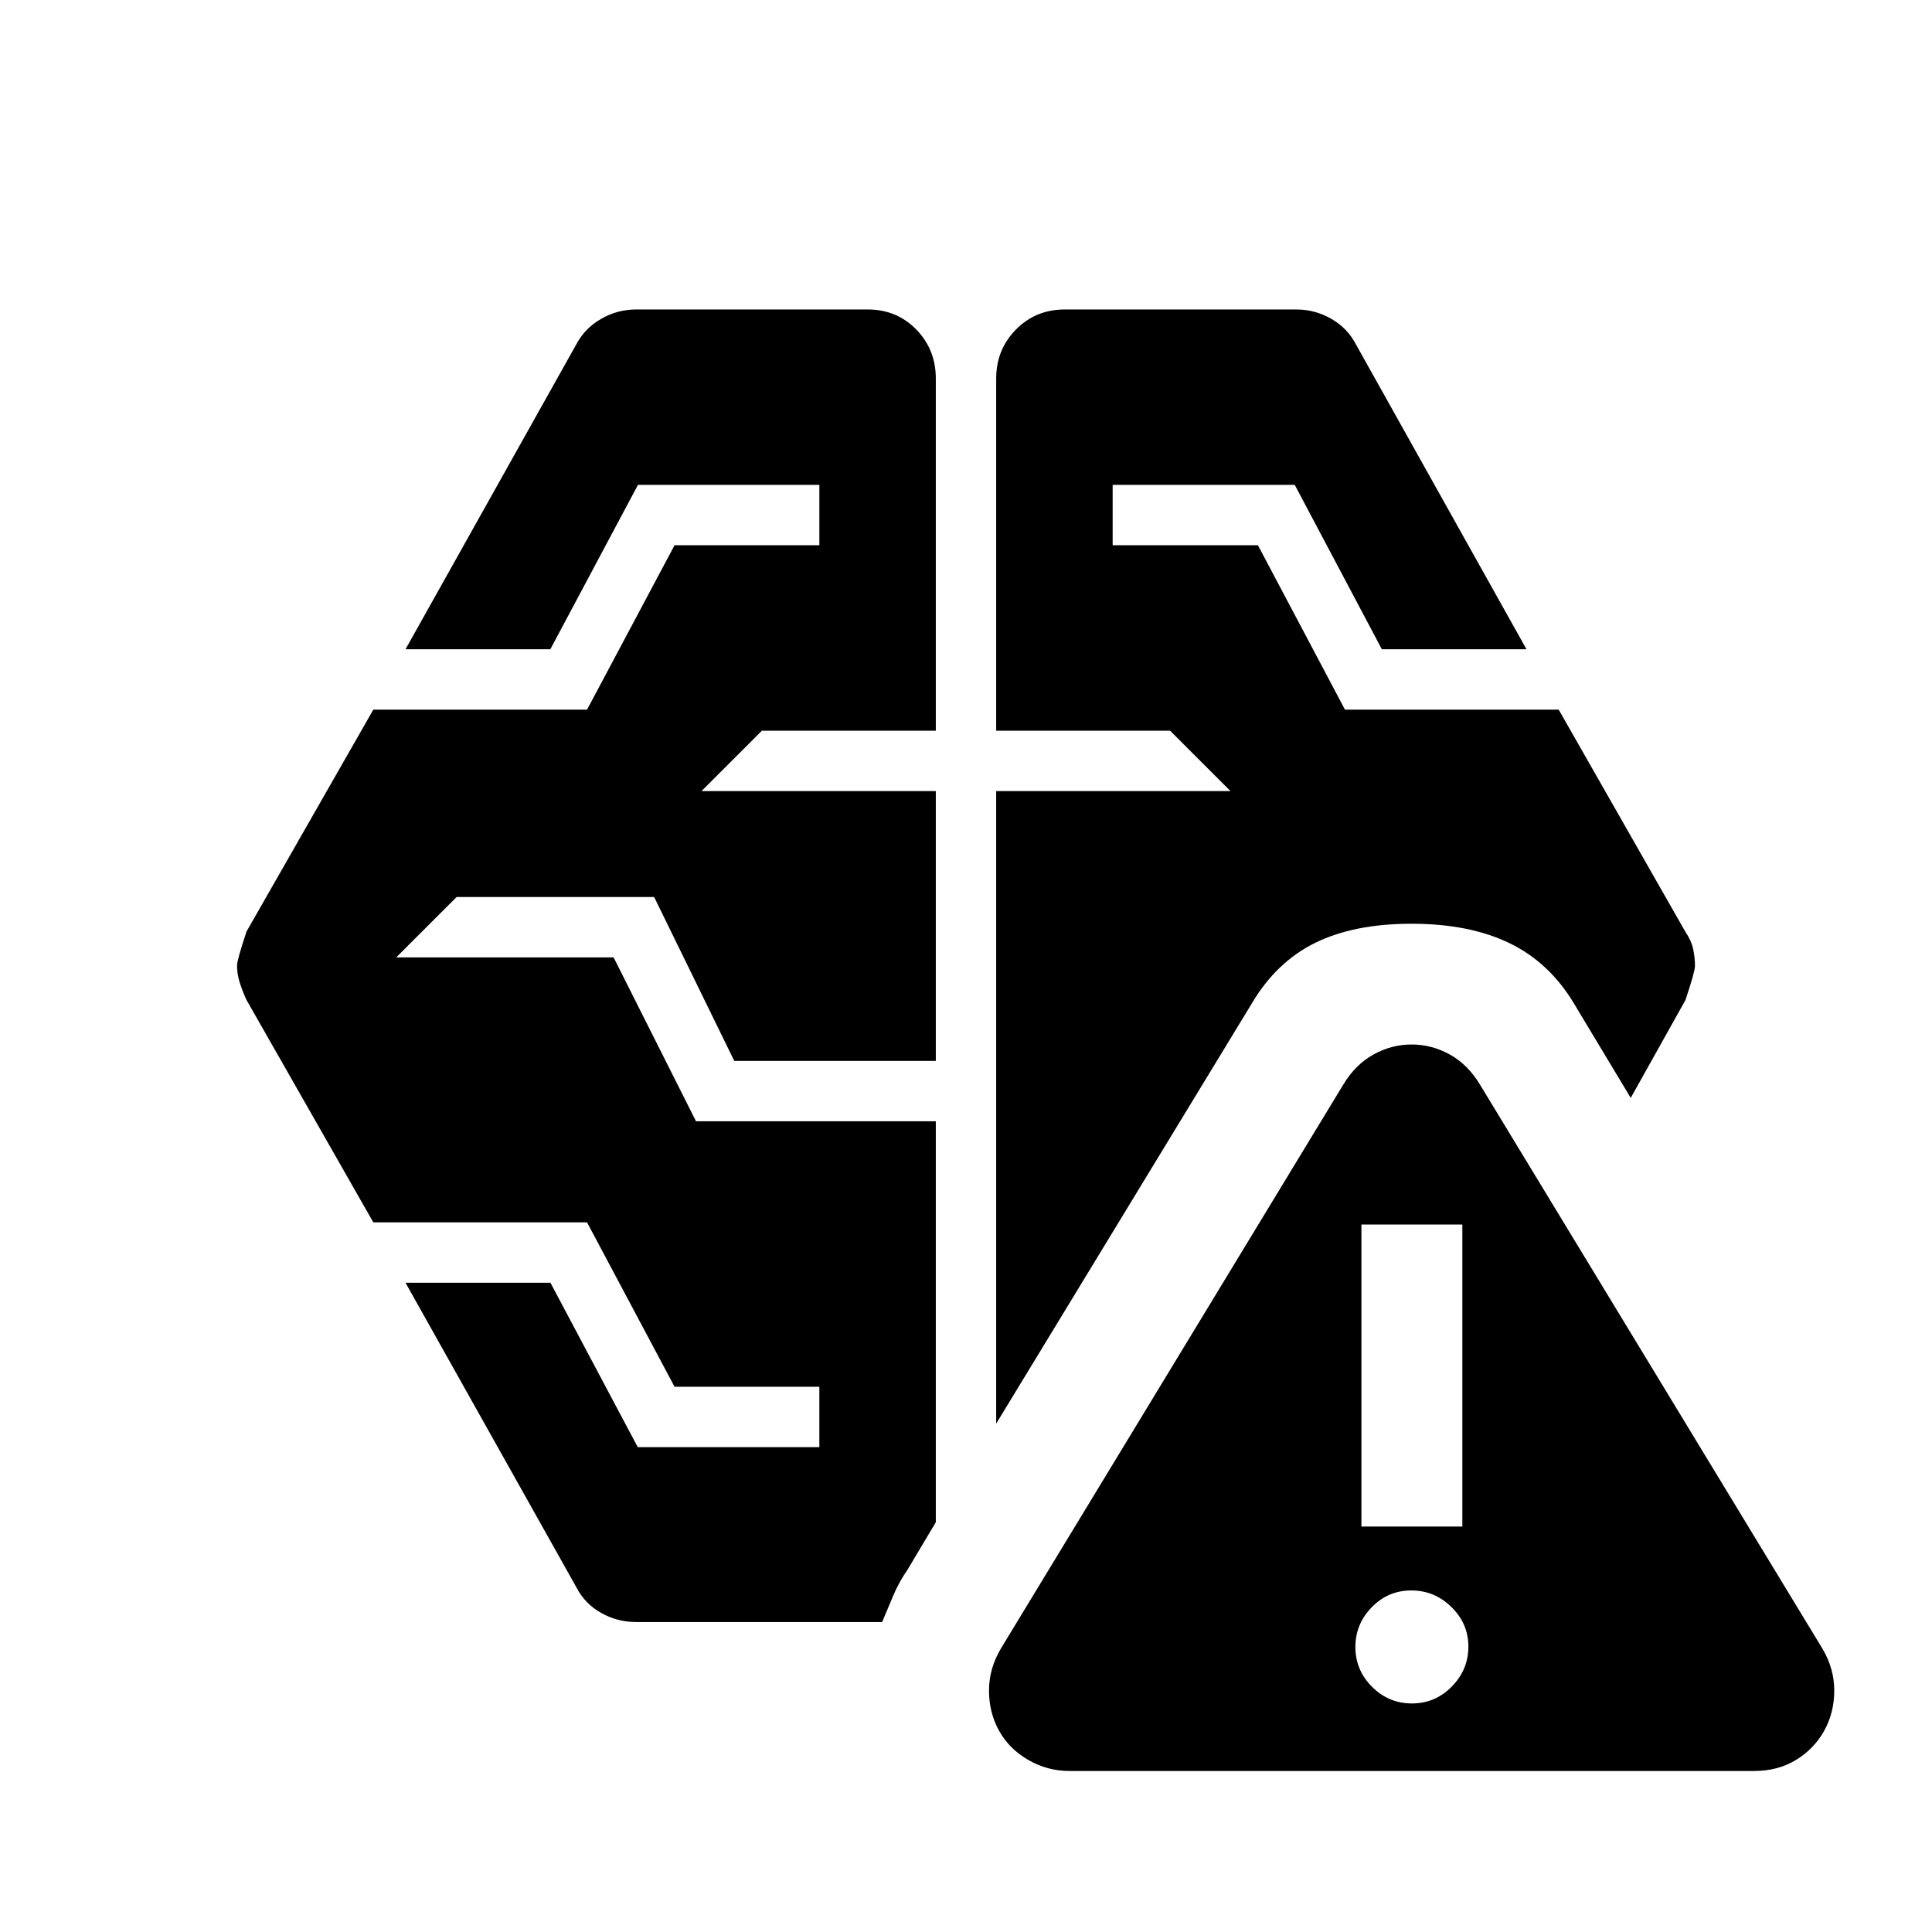 <svg xmlns="http://www.w3.org/2000/svg" width="48" height="48" viewBox="0 -960 960 960"><path d="M531.43-80q-11 0-20.5-5.5t-14.5-14.5q-5-9-5-20t6-21l170-280q6-10 15-15t19-5q10 0 19 5t15 15l170 280q6 10 6 21t-5 20q-5 9-14 14.5t-21 5.5h-340Zm170.15-33.57q11.57 0 19.81-8.39 8.24-8.4 8.24-19.84t-8.43-19.68q-8.43-8.24-19.91-8.24-11.57 0-19.69 8.36-8.12 8.36-8.12 19.74 0 11.48 8.26 19.77 8.26 8.28 19.84 8.28Zm-385.54-40.45q-9.25 0-17.32-4.53-8.07-4.52-12.26-12.62L201.5-322.61h72.01l43.38 81.68h90.24v-30h-71.95l-43.48-81.68H185.5l-63-110.48q-1.98-4.28-3.35-8.57t-1.37-8.58q0-2.72 4.72-16.91l63-110.24h106.2l43.48-81.68h71.95v-30h-90.14l-43.53 81.68H201.5l84.96-151.68q4.19-7.86 12.26-12.5 8.07-4.65 17.32-4.65h115.13q14.43 0 24.13 9.96 9.7 9.95 9.7 24.35v175h-86.43l-30 30H465v134.06H364.85l-39.81-81.43h-98.15l-30 30h108l40.95 81.43H465v199.24l-14.04 23.57q-4.29 6.2-7.11 12.89-2.82 6.68-5.52 13.13H316.04Zm360.44-47.46h50.15v-150.06h-50.15v150.06ZM495-252.61v-314.3h116.43l-30-30H495v-175q0-14.4 9.82-24.35 9.82-9.96 24.25-9.96H644.2q9.25 0 17.32 4.65 8.07 4.64 12.26 12.74l84.72 151.44h-71.87l-43.28-81.68h-90.48v30h72.19l43.24 81.68h106.2l63 110.48q2.88 4.23 3.8 8.41.92 4.19.92 8.5 0 2.72-4.72 16.91l-27.2 48.63-28.15-46.82q-12.24-20.48-32.16-30.1-19.93-9.62-48.56-9.62-28.62 0-47.93 9.5-19.3 9.5-31.51 30.15L495-252.61Z"/></svg>